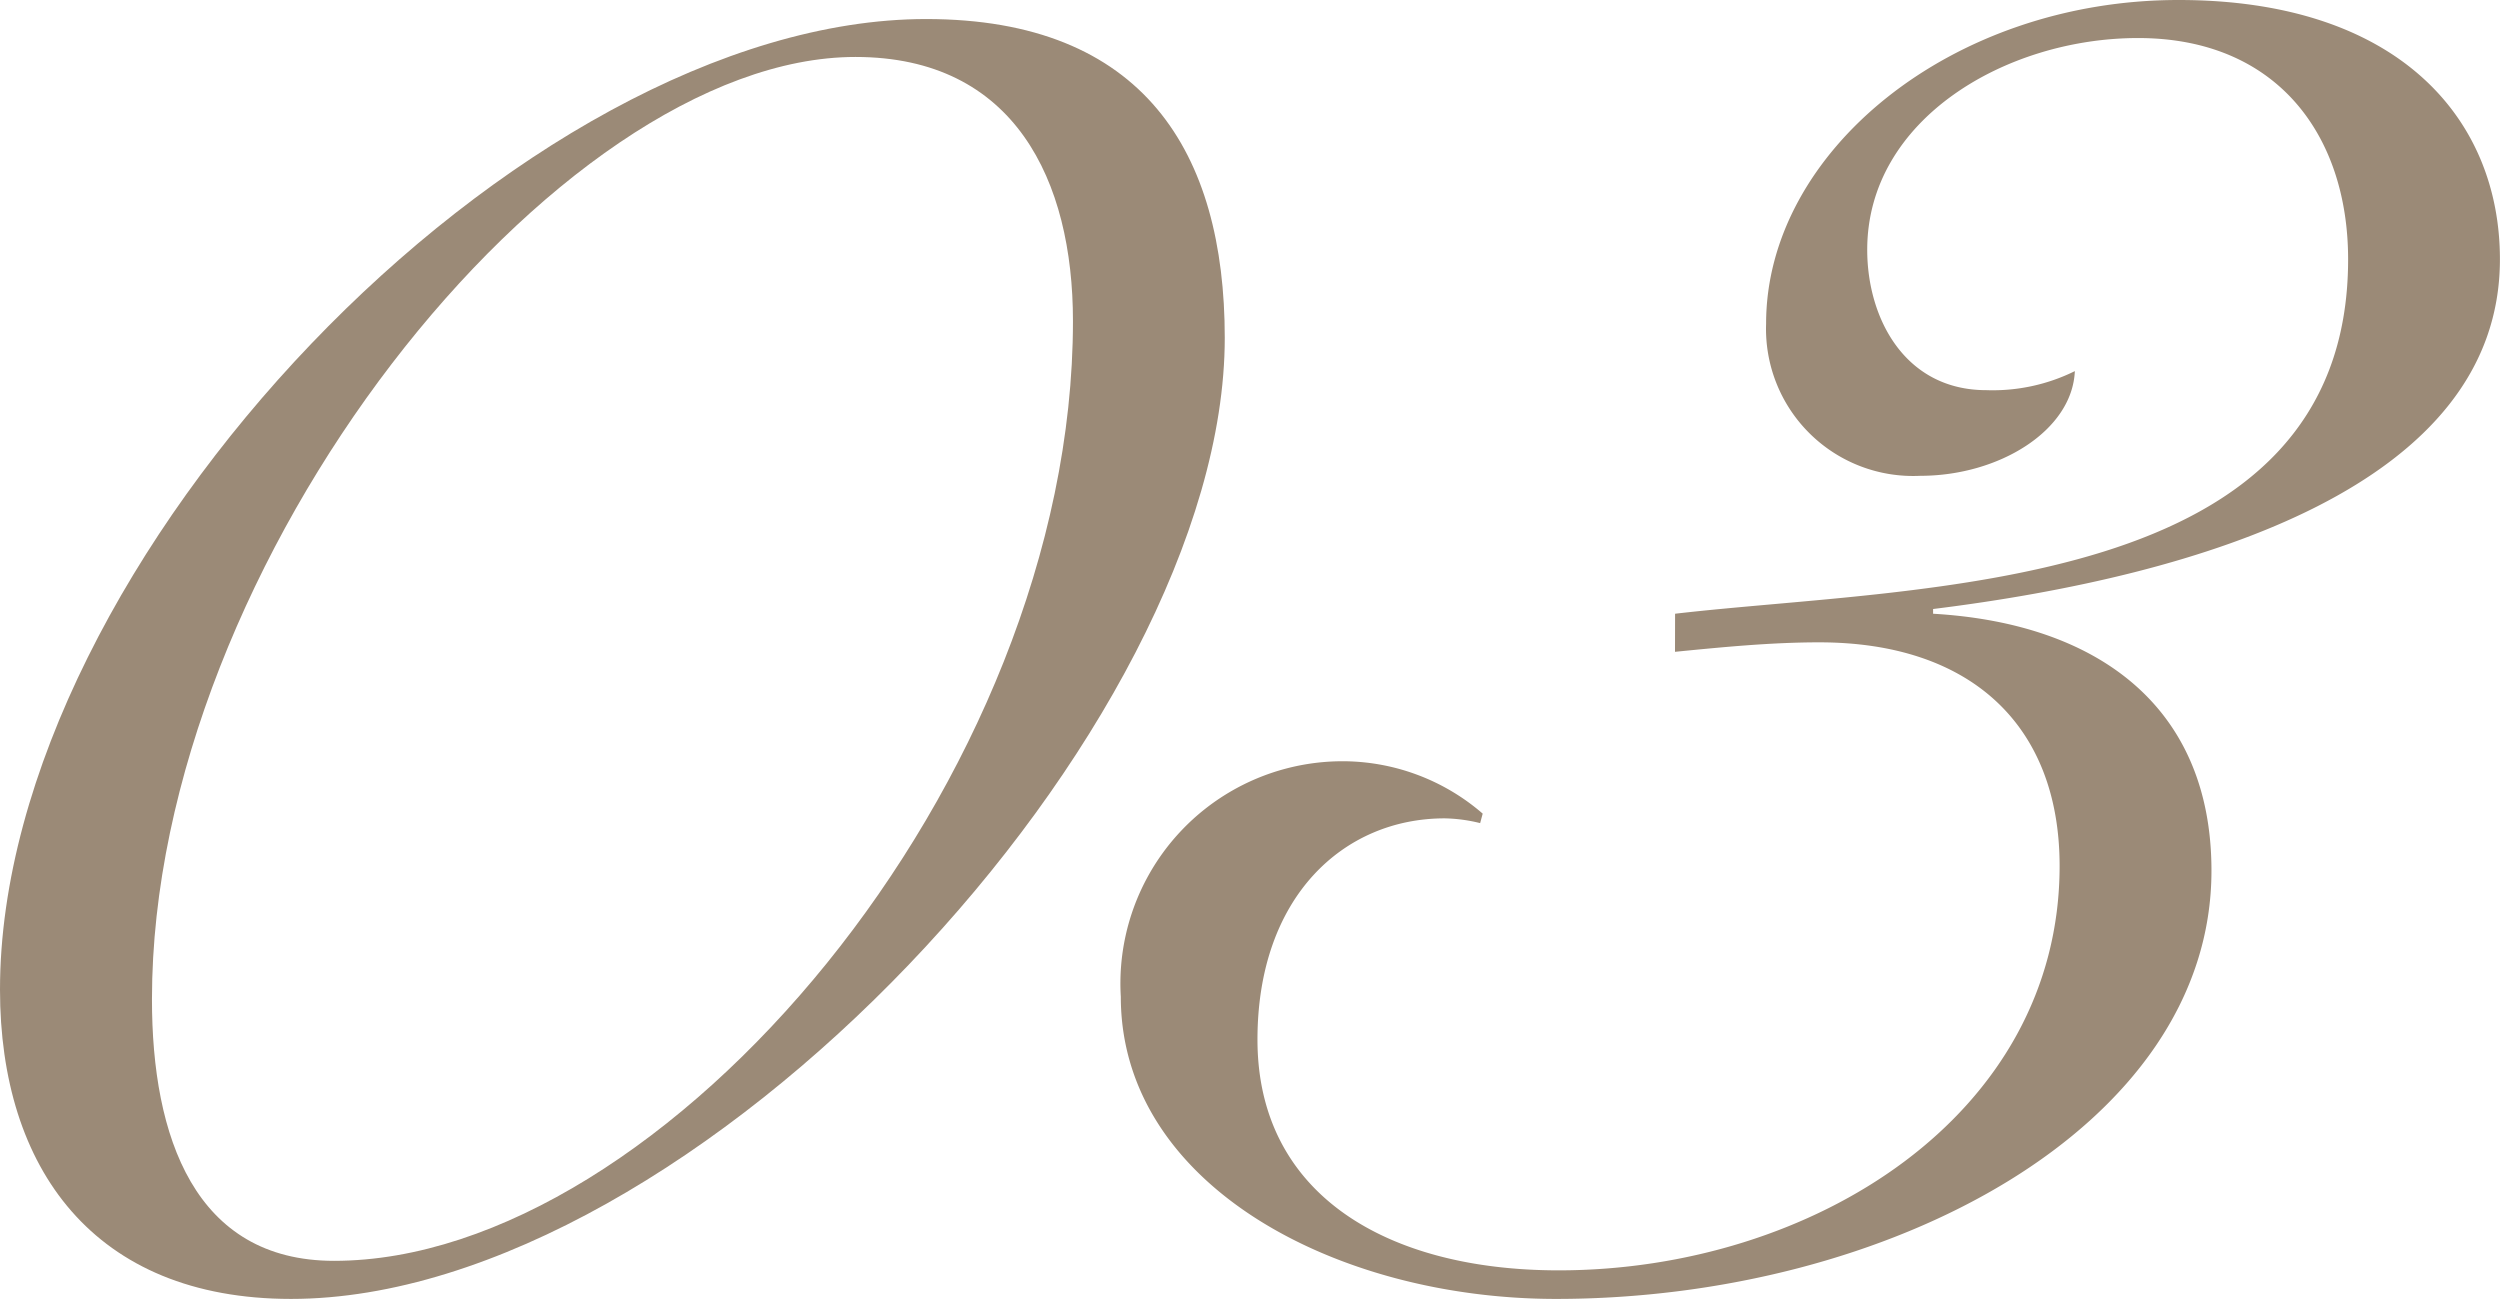 <svg xmlns="http://www.w3.org/2000/svg" width="60.918" height="31.651" viewBox="0 0 60.918 31.651">
  <defs>
    <style>
      .cls-1 {
        fill: #9b8a77;
      }
    </style>
  </defs>
  <g id="グループ_4" data-name="グループ 4" transform="translate(676.668 -1728.109)">
    <path id="パス_7" data-name="パス 7" class="cls-1" d="M-654.1,1728.573c5.3,0,7.276,3.246,7.276,7.768,0,9.507-12.948,23.419-22.753,23.419-4.809,0-7.091-3.189-7.091-7.536C-676.668,1741.789-663.965,1728.573-654.1,1728.573Zm-14.428,30.259c8.016,0,18.005-11.709,18.005-22.9,0-3.42-1.418-6.435-5.3-6.435-7.276,0-17.142,12.289-17.142,22.956C-672.968,1755.817-671.919,1758.832-668.528,1758.832Z"/>
    <path id="パス_8" data-name="パス 8" class="cls-1" d="M-635.851,1743.064c5.981-.695,16.4-.462,16.4-8.636,0-3.015-1.727-5.392-5.118-5.392-3.206,0-6.6,1.972-6.6,5.159,0,1.682.925,3.421,2.9,3.421a4.508,4.508,0,0,0,2.159-.464c-.062,1.45-1.85,2.551-3.762,2.551a3.585,3.585,0,0,1-3.761-3.71c0-4.174,4.5-7.884,10.05-7.884,5.365,0,7.831,2.9,7.831,6.319,0,5.507-7.275,7.71-13.812,8.521v.115c4.008.233,6.783,2.261,6.783,6.261,0,6.261-7.892,10.435-15.97,10.435-5.364,0-10.606-2.782-10.606-7.363a5.415,5.415,0,0,1,5.488-5.738,5.223,5.223,0,0,1,3.33,1.276l-.062.231a3.849,3.849,0,0,0-.863-.116c-2.466,0-4.563,1.913-4.563,5.391,0,3.768,3.145,5.623,7.338,5.623,6.166,0,12.208-3.768,12.208-9.855,0-3.42-2.158-5.448-5.857-5.448-1.172,0-2.343.115-3.515.231Z"/>
  </g>
</svg>
